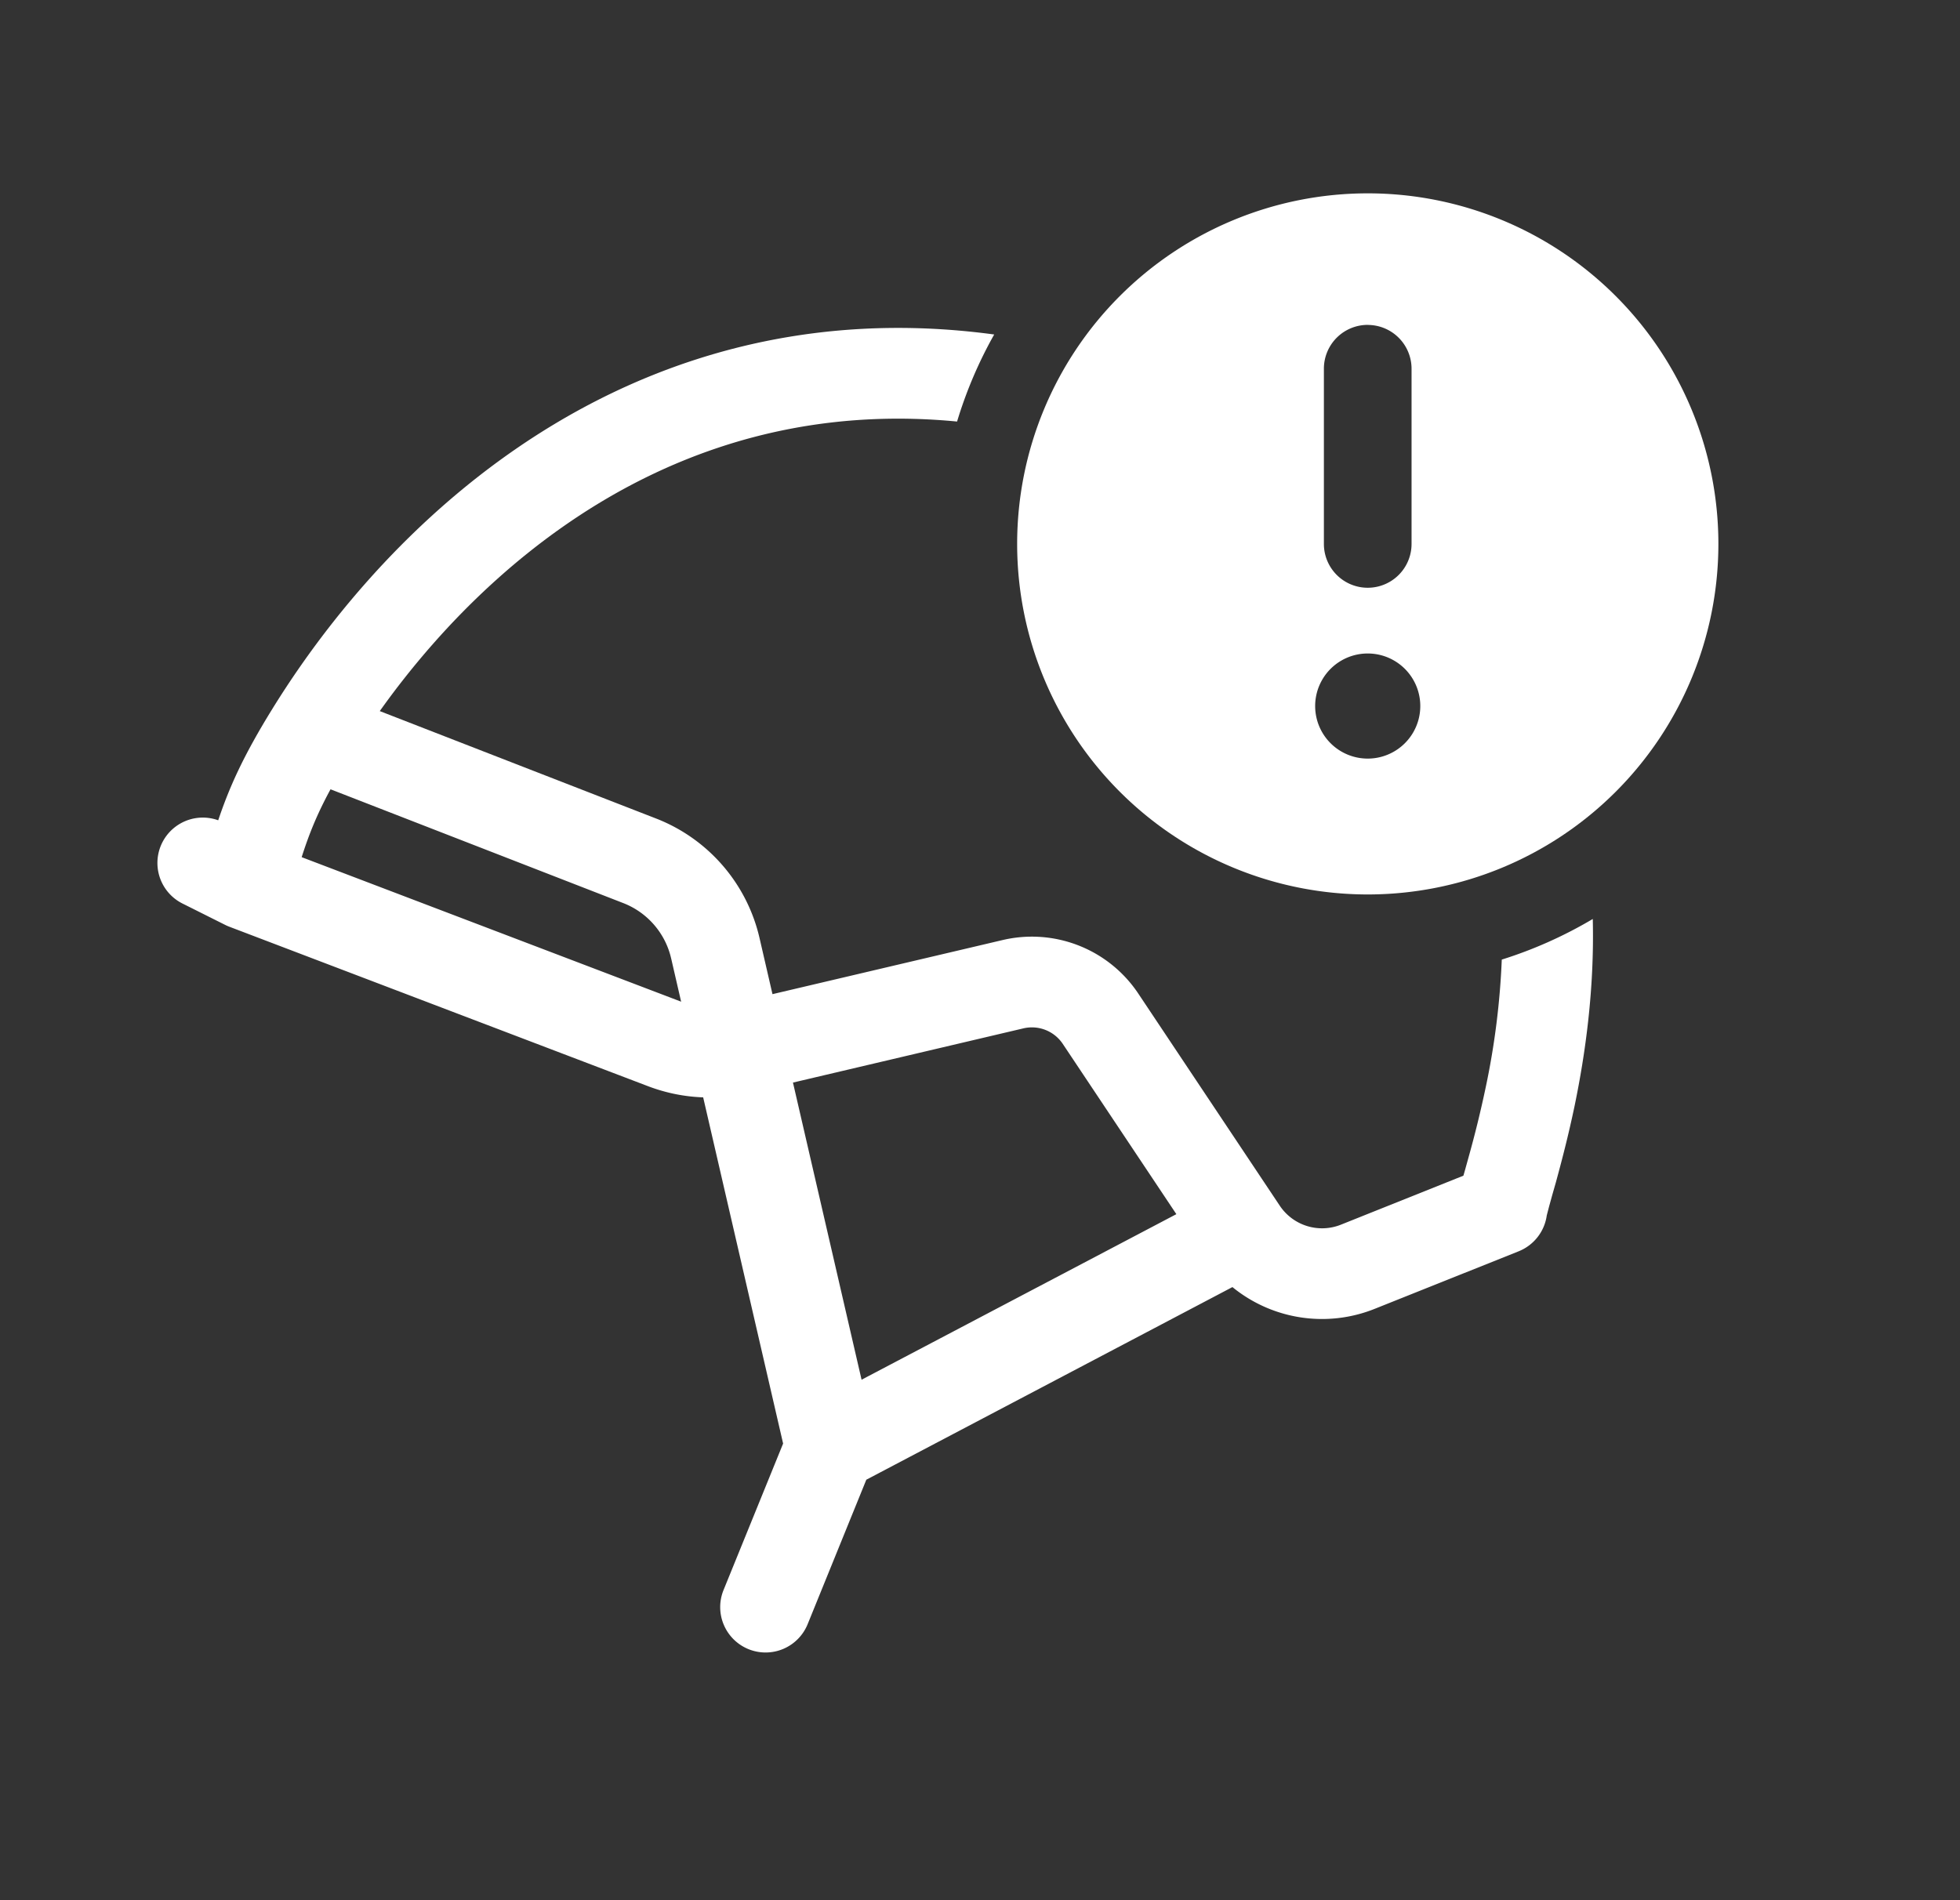 <svg xmlns="http://www.w3.org/2000/svg" width="33" height="32" fill="none"><rect width="100%" height="100%" fill="#333333" stroke="none"/><path fill="#fff" fill-rule="evenodd" d="M25.285 16.16a12.89 12.89 0 0 1-.269 2.144 18.37 18.37 0 0 1-.293 1.195l-.054.195-.03.105-2.062.825a.856.856 0 0 1-1.03-.32l-2.382-3.572a2.153 2.153 0 0 0-2.285-.901l-3.874.911-.218-.945a2.847 2.847 0 0 0-1.742-2.013l-4.652-1.809c1.081-1.518 2.608-3.03 4.55-3.968 1.463-.706 3.184-1.1 5.17-.908a7.248 7.248 0 0 1 .625-1.466c-2.46-.333-4.621.11-6.46.998-2.606 1.26-4.505 3.383-5.696 5.311-.499.808-.727 1.332-.909 1.872a.764.764 0 0 0-.605 1.4l.729.365a.797.797 0 0 0 .07.03l7.043 2.683c.299.114.613.177.928.188l1.346 5.83-1.003 2.467a.764.764 0 1 0 1.416.575l.988-2.433 6.164-3.244a2.385 2.385 0 0 0 2.394.367l2.426-.97a.764.764 0 0 0 .472-.6v-.002l.04-.154.055-.199.06-.21c.091-.334.208-.775.316-1.293.178-.863.333-1.951.304-3.138a7.256 7.256 0 0 1-1.532.684zM11.3 16.14l.168.729-.012-.005-6.377-2.429c.122-.38.25-.707.486-1.143l4.928 1.916c.407.158.71.508.807.933zm3.206 7.095 5.3-2.788-1.912-2.867a.625.625 0 0 0-.663-.262l-3.88.913 1.155 5.004z" clip-rule="evenodd"/><path fill="#fff" fill-rule="evenodd" d="M23.028 15.063a5.903 5.903 0 1 0 .001-11.807 5.903 5.903 0 0 0 0 11.807zm0-9.592a.738.738 0 0 0-.738.738V9.16a.738.738 0 0 0 1.476 0V6.21a.738.738 0 0 0-.738-.738zm0 5.534a.885.885 0 1 0 0 1.77.885.885 0 0 0 0-1.77z" clip-rule="evenodd"/></svg>